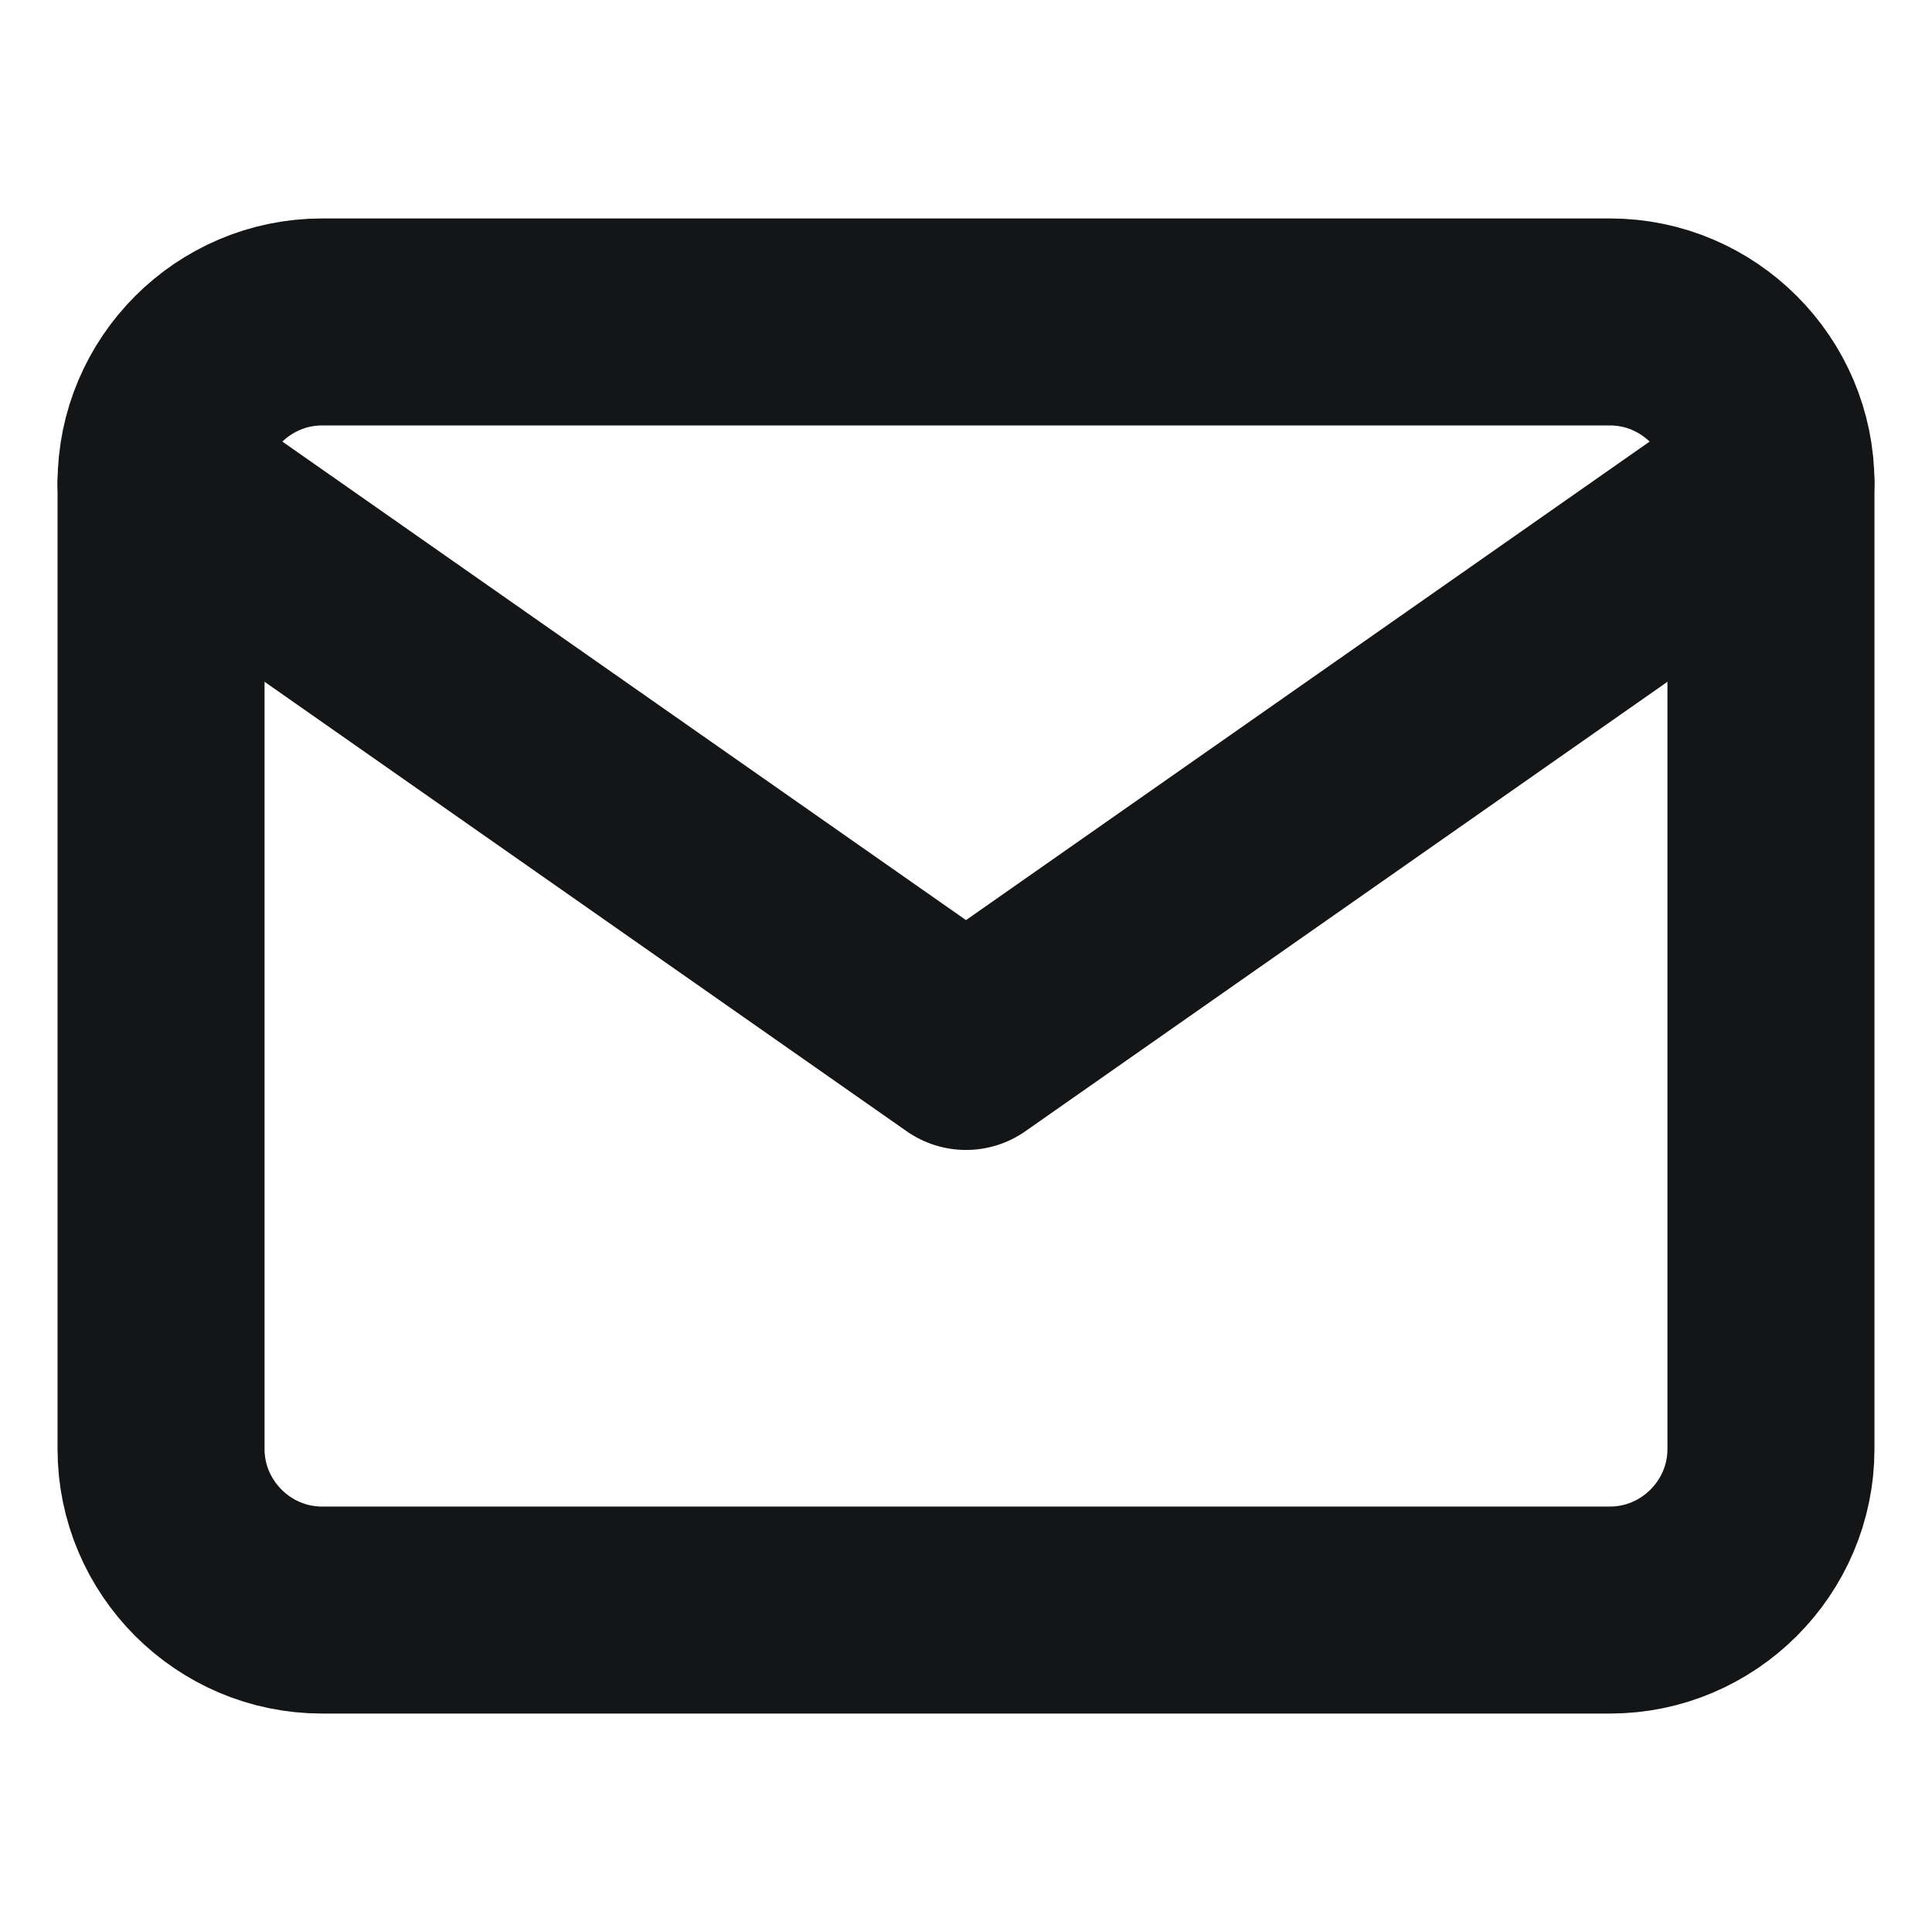 <svg width="14" height="14" viewBox="0 0 14 14" fill="none" xmlns="http://www.w3.org/2000/svg">
<path d="M2.333 2.333H11.667C12.308 2.333 12.833 2.858 12.833 3.5V10.5C12.833 11.142 12.308 11.667 11.667 11.667H2.333C1.692 11.667 1.167 11.142 1.167 10.5V3.5C1.167 2.858 1.692 2.333 2.333 2.333Z" stroke="#131517" stroke-width="1.5" stroke-linecap="round" stroke-linejoin="round"/>
<path d="M12.833 3.5L7 7.583L1.167 3.5" stroke="#131517" stroke-width="1.5" stroke-linecap="round" stroke-linejoin="round"/>
</svg>
